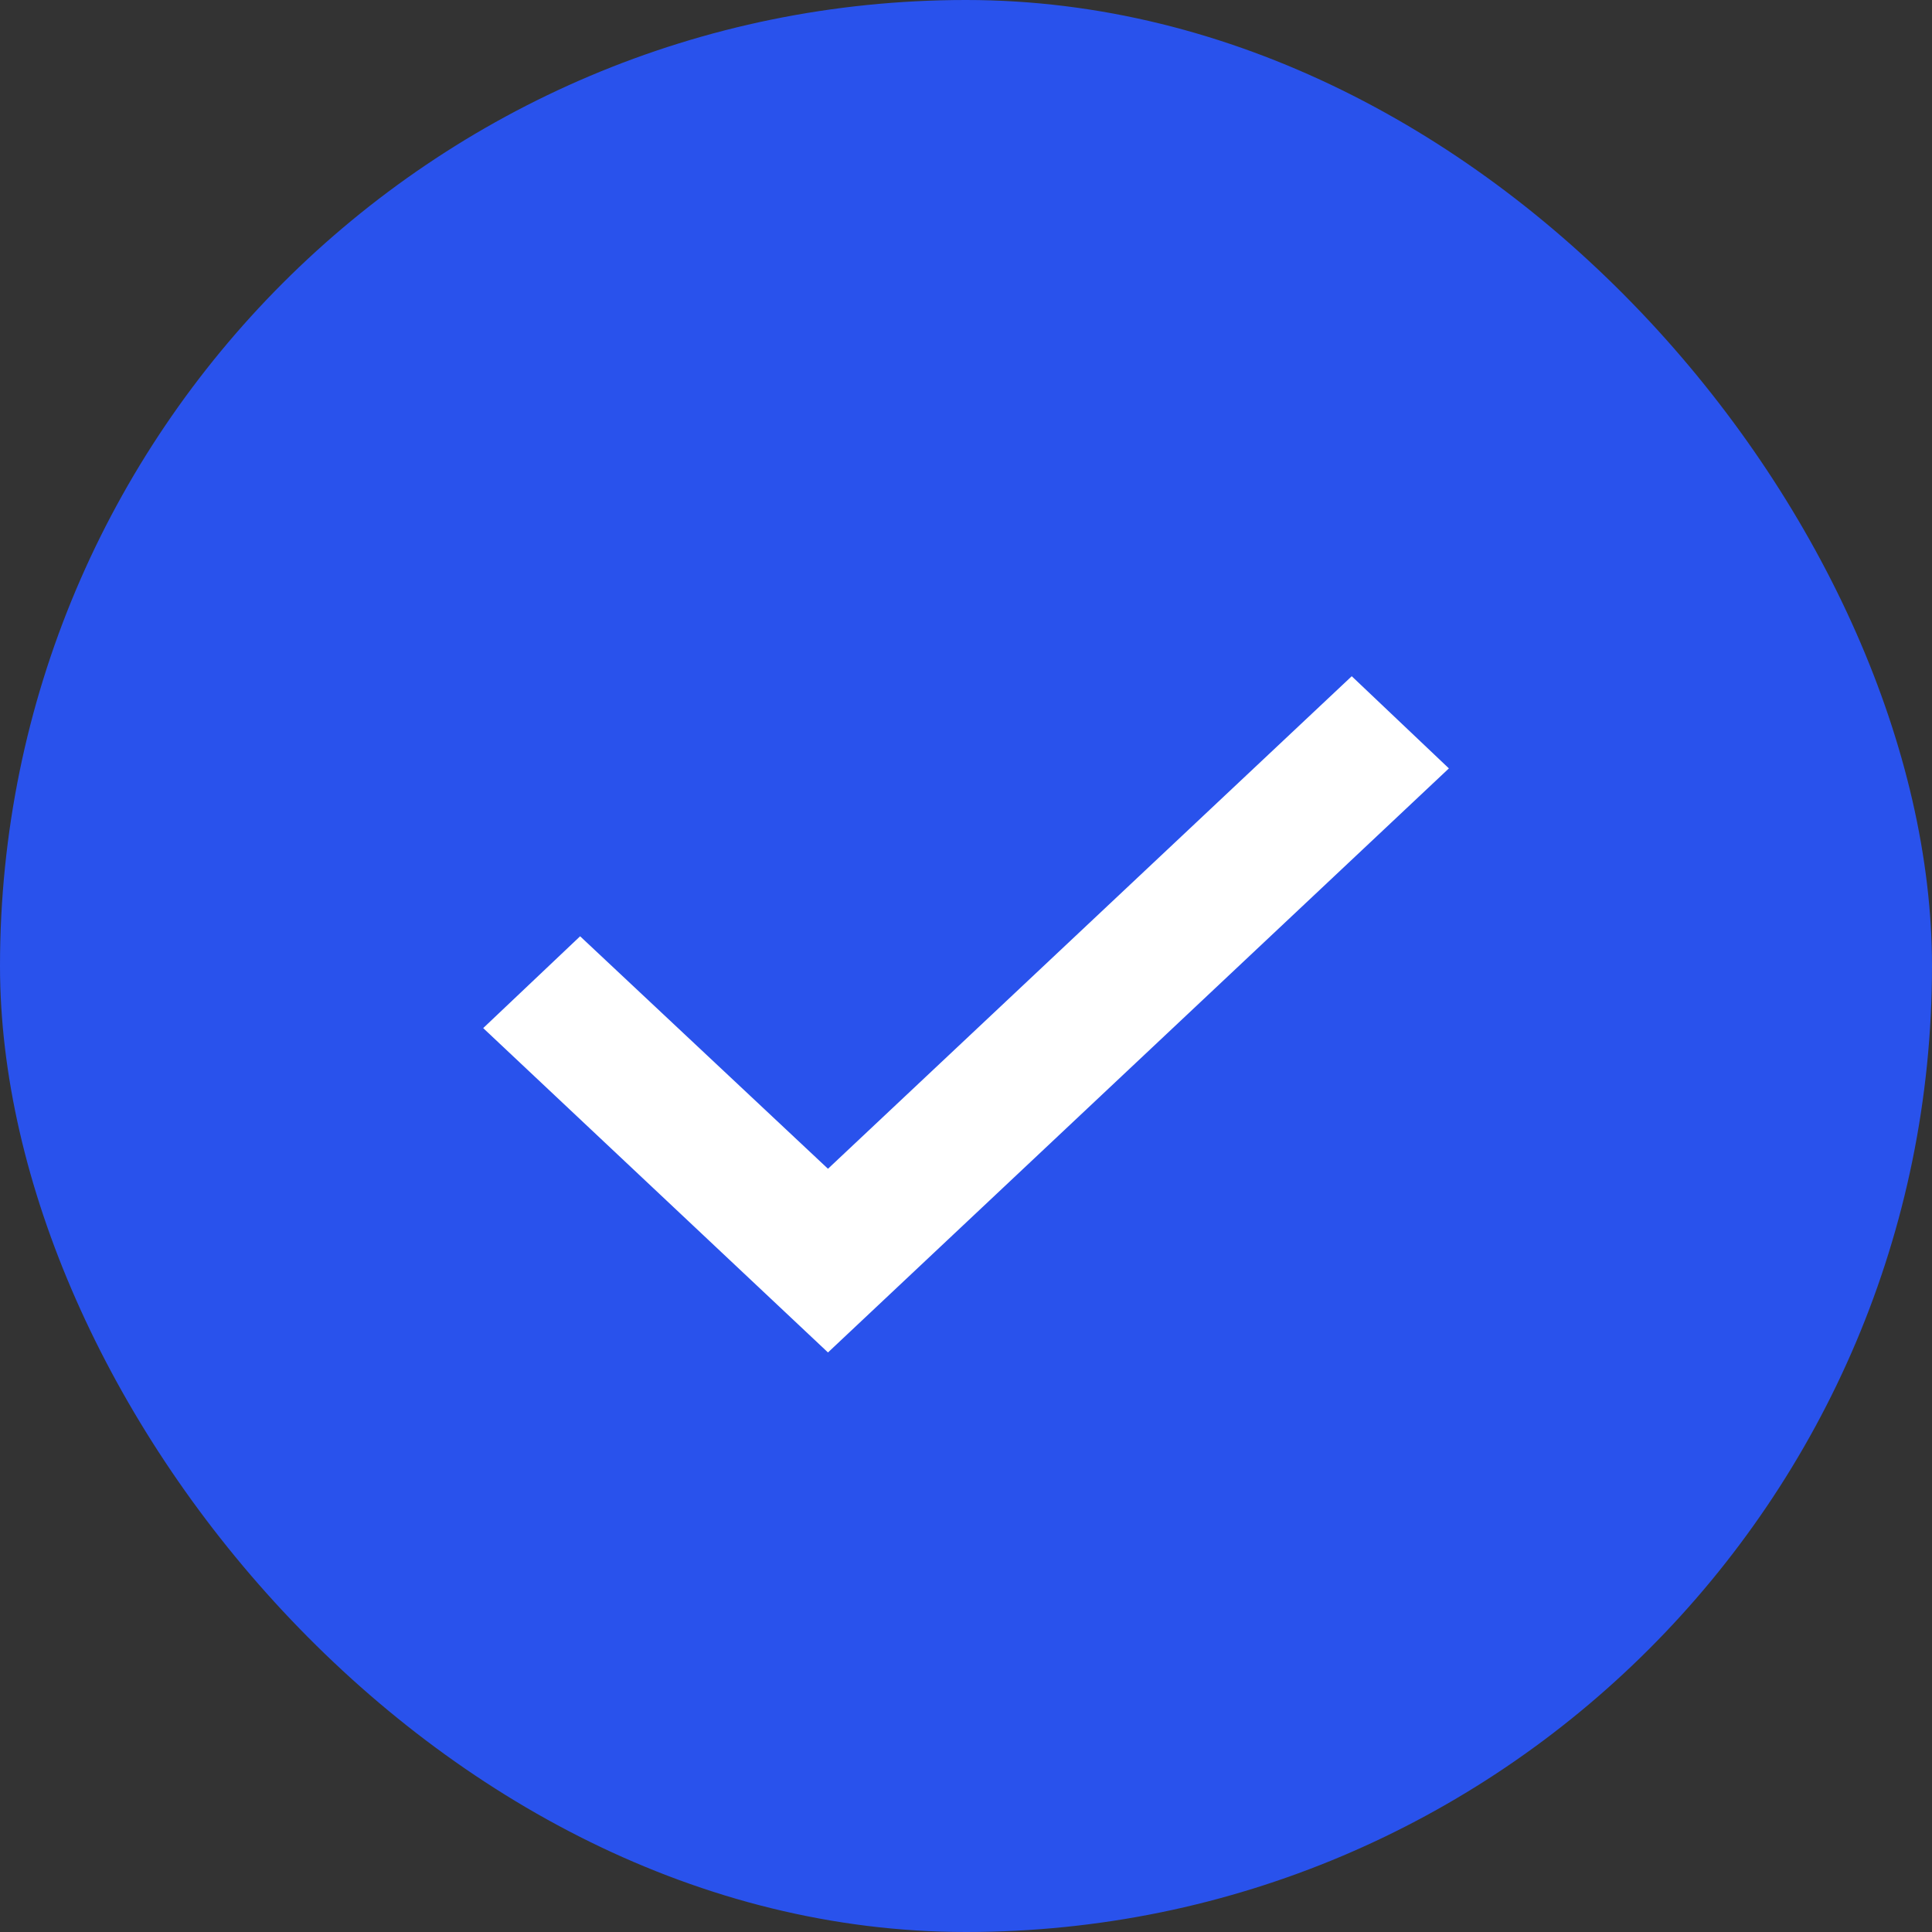 <svg width="16" height="16" viewBox="0 0 16 16" fill="none" xmlns="http://www.w3.org/2000/svg">
<rect x="0" y="0" width="16" height="16" fill="#333333" stroke="none"/>
<rect width="16" height="16" rx="8" fill="#2952EC"/>
<path d="M6.515 10.044L6.858 10.365L7.2 10.043L11.193 6.288L11.271 6.362L6.857 10.514L4.73 8.513L4.806 8.441L6.515 10.044Z" fill="#B3B3B3" stroke="#fff"/>
</svg>
